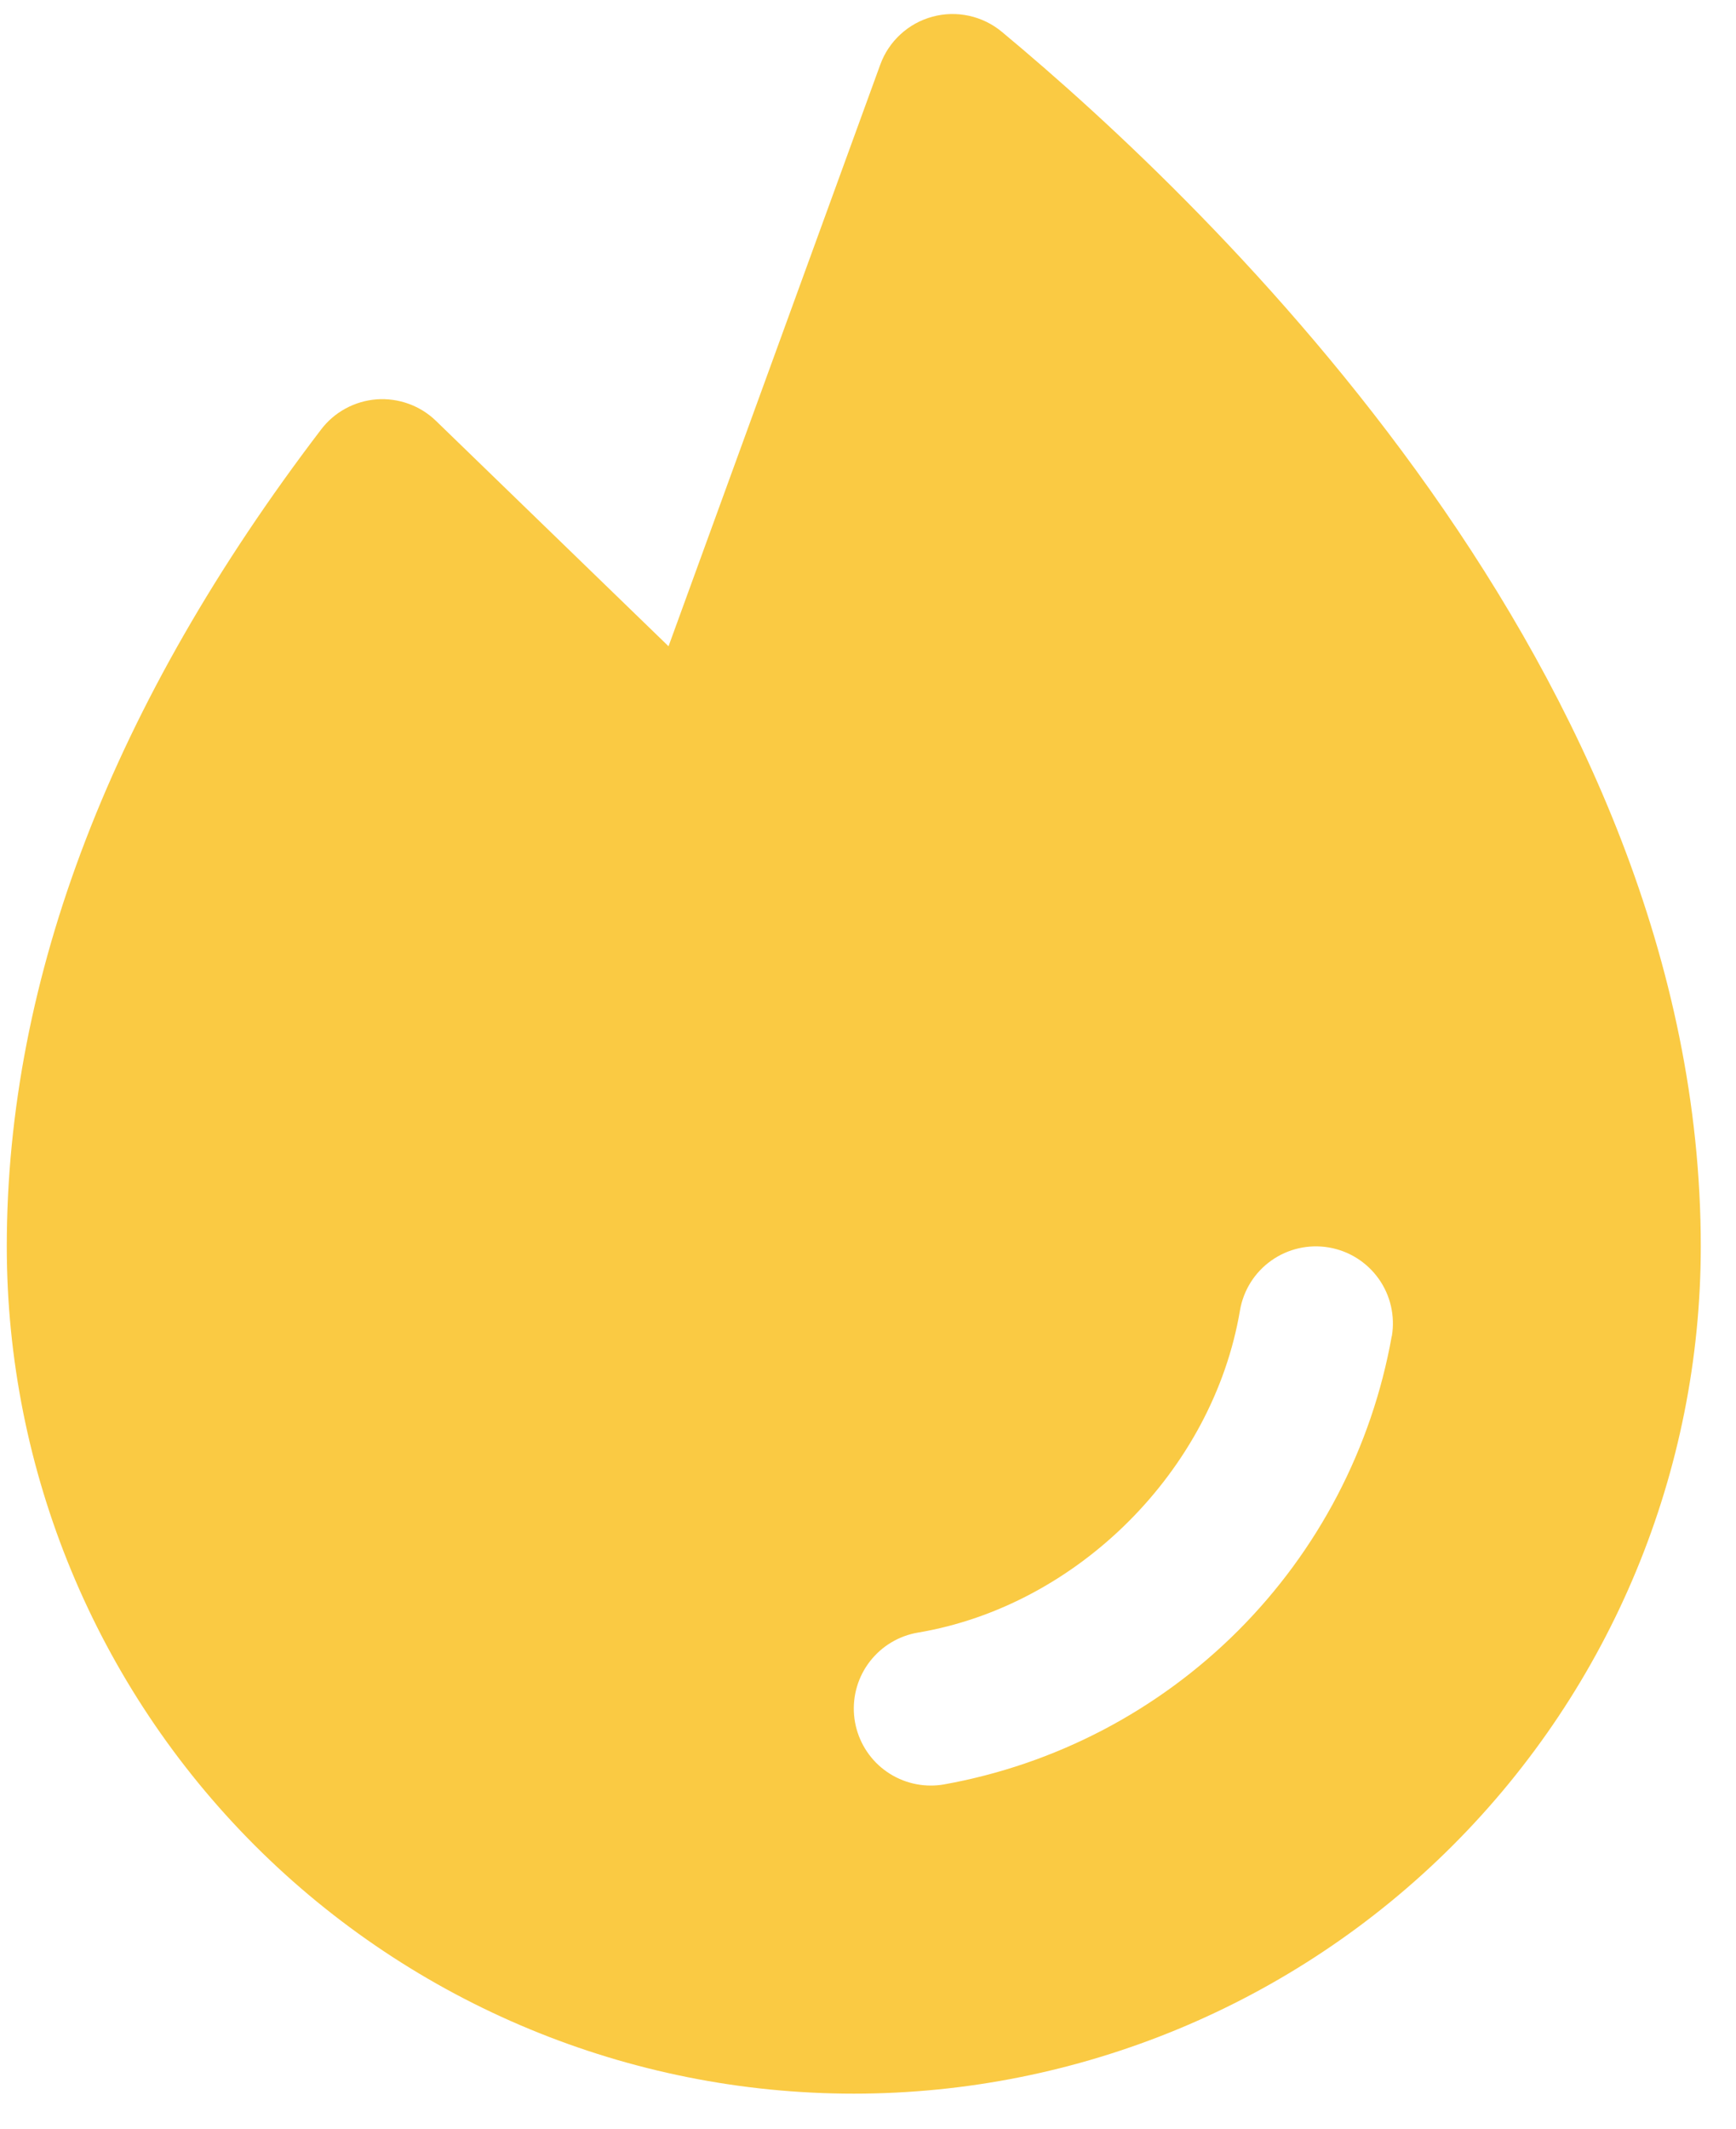 <svg xmlns="http://www.w3.org/2000/svg" fill="none" viewBox="0 0 31 38" height="38" width="31">
<path fill="#FACA43" d="M17.89 0.568C17.72 0.427 17.519 0.329 17.304 0.282C17.088 0.235 16.865 0.24 16.652 0.298C16.439 0.355 16.243 0.463 16.081 0.612C15.918 0.761 15.794 0.947 15.719 1.154L11.938 11.537L7.785 7.513C7.646 7.378 7.479 7.274 7.296 7.208C7.114 7.142 6.919 7.115 6.725 7.129C6.532 7.144 6.343 7.199 6.172 7.292C6.002 7.384 5.852 7.512 5.735 7.666C2.012 12.544 0.121 17.451 0.121 22.25C0.121 26.261 1.715 30.108 4.551 32.945C7.388 35.781 11.235 37.375 15.246 37.375C19.258 37.375 23.105 35.781 25.941 32.945C28.778 30.108 30.371 26.261 30.371 22.25C30.371 12.032 21.642 3.687 17.89 0.568ZM24.852 23.855C24.496 25.847 23.538 27.681 22.107 29.112C20.676 30.542 18.841 31.5 16.85 31.856C16.774 31.869 16.698 31.875 16.621 31.875C16.276 31.875 15.944 31.745 15.69 31.512C15.436 31.278 15.28 30.957 15.251 30.614C15.223 30.27 15.324 29.928 15.536 29.656C15.748 29.384 16.054 29.201 16.394 29.144C19.242 28.664 21.659 26.248 22.142 23.395C22.203 23.035 22.404 22.714 22.702 22.503C22.999 22.292 23.369 22.208 23.728 22.269C24.088 22.33 24.408 22.531 24.62 22.829C24.831 23.126 24.915 23.496 24.854 23.855H24.852Z"></path>
</svg>
